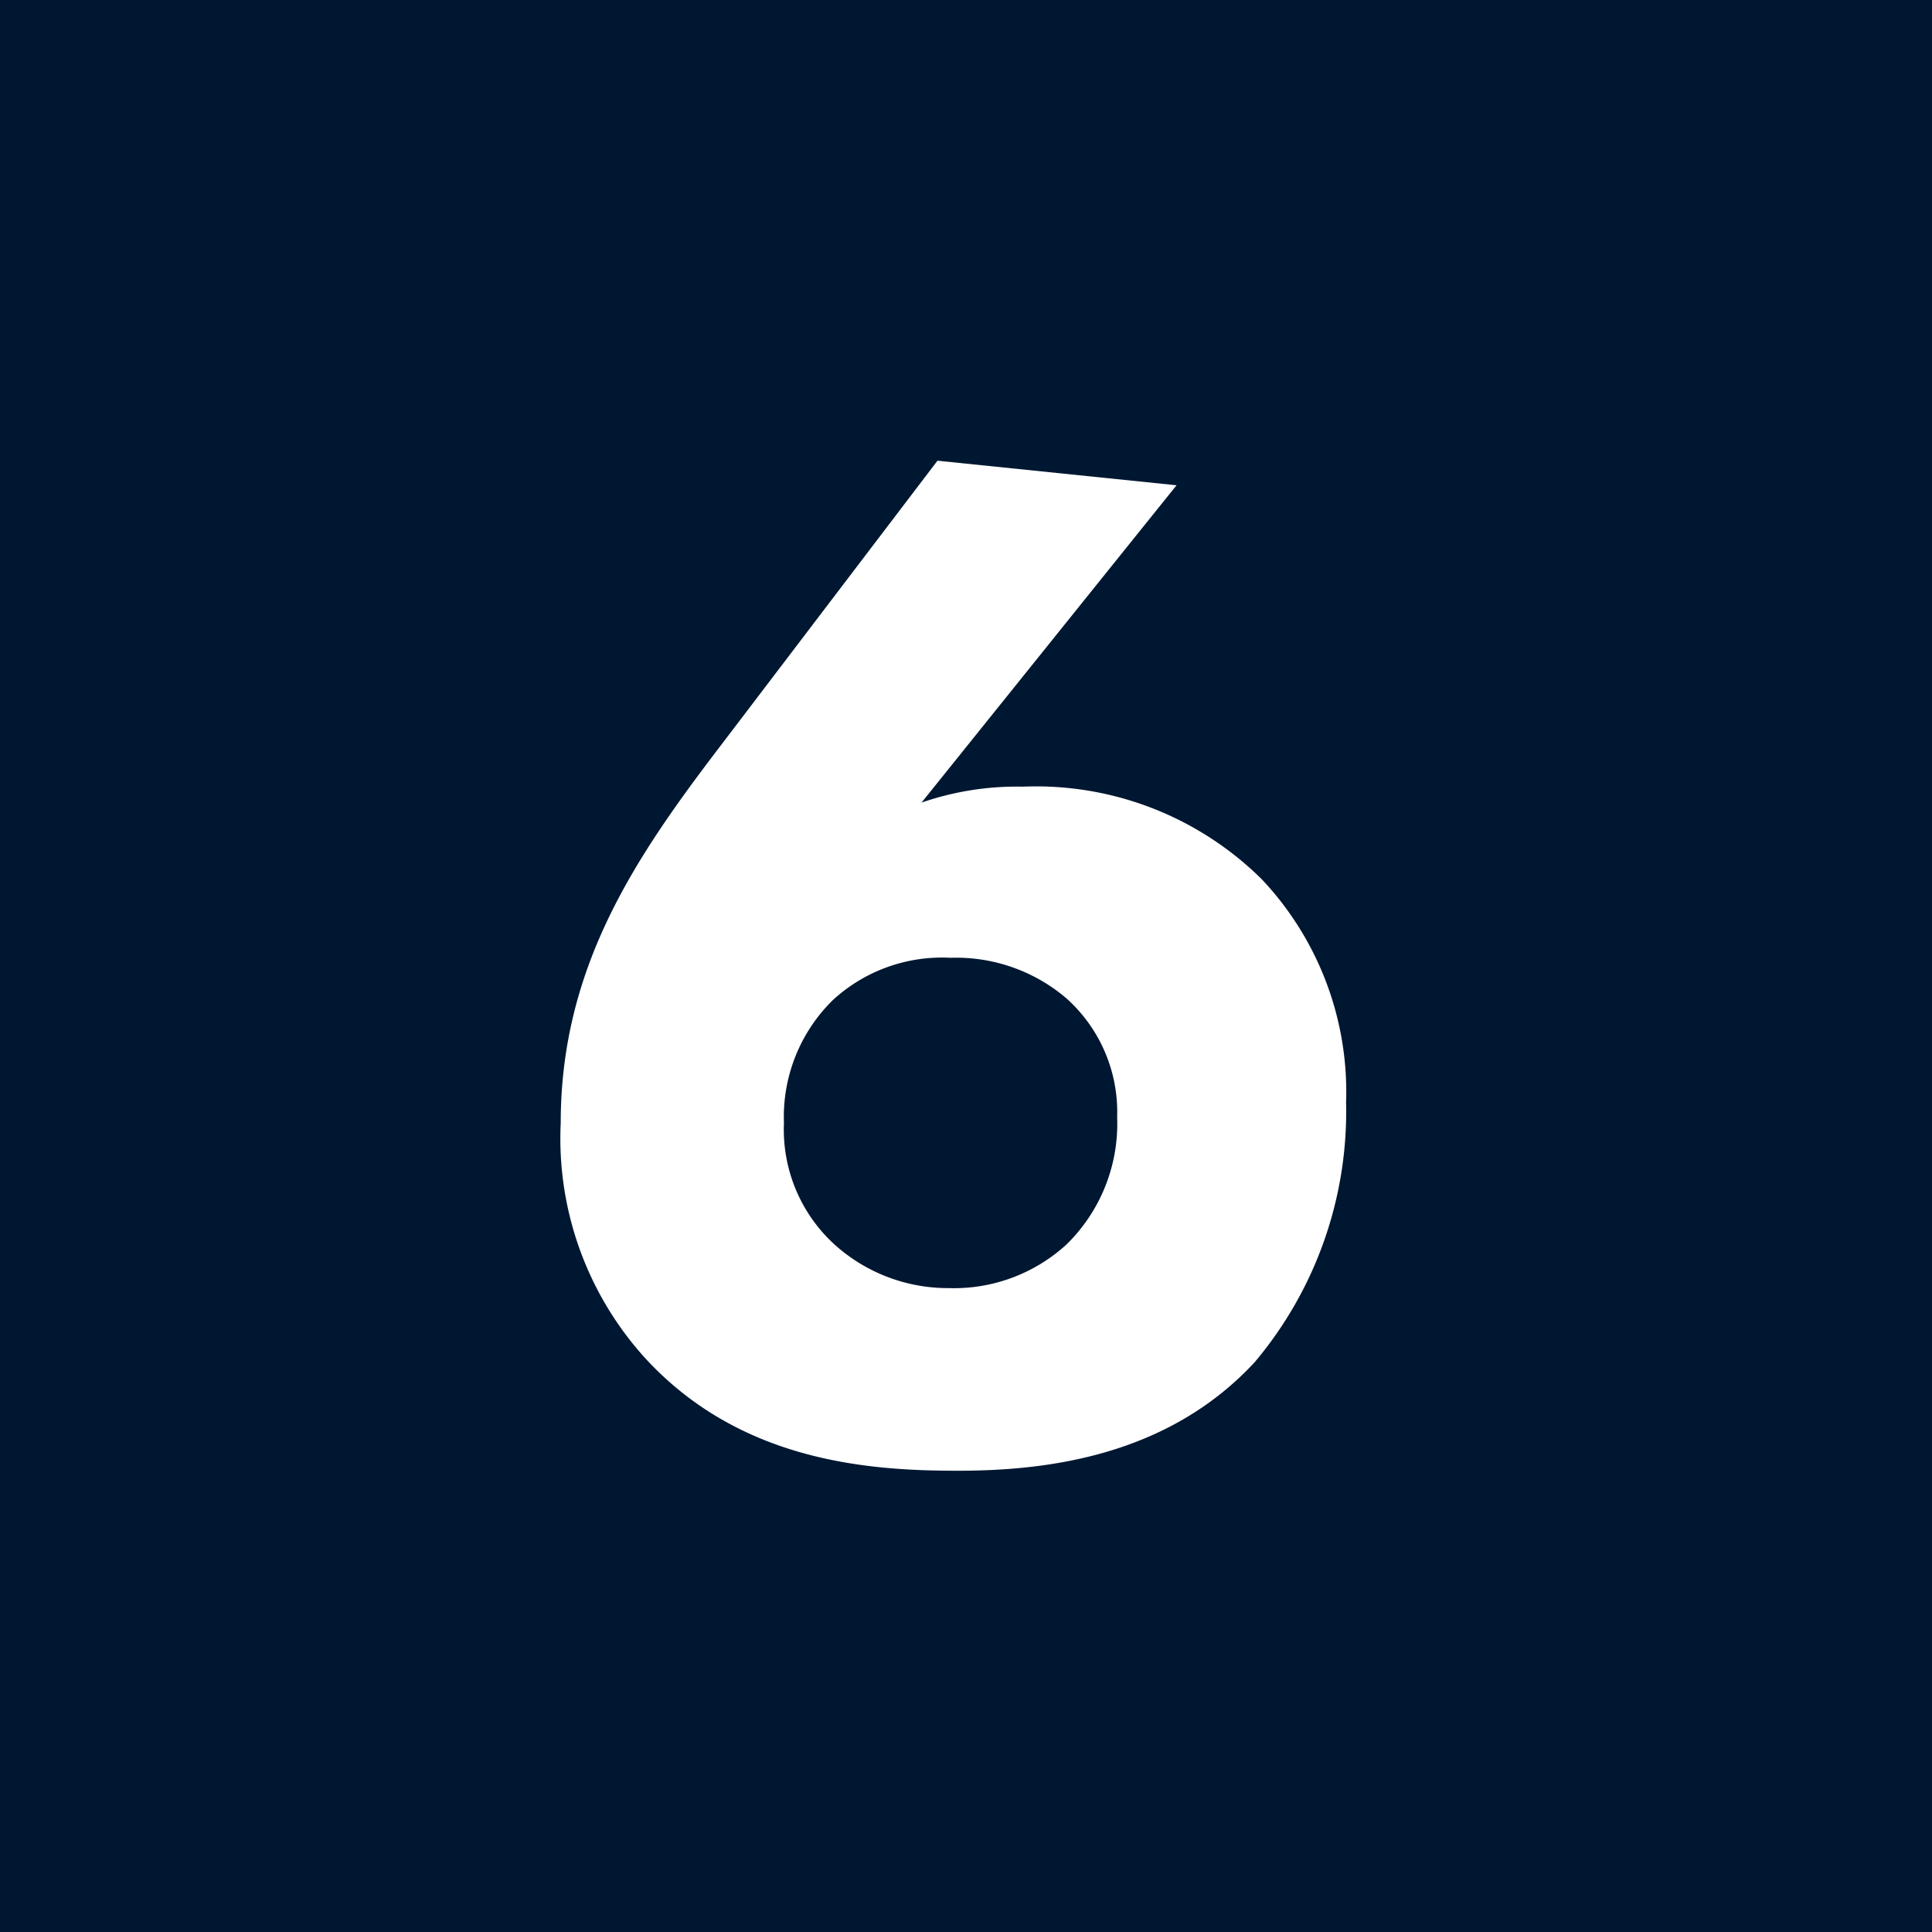 <svg xmlns="http://www.w3.org/2000/svg" width="52" height="52"><path data-name="長方形 163" fill="#001731" d="M0 0h52v52H0z"/><path data-name="パス 1843" d="M25.232 12.4l-5.967 7.841c-2.223 2.925-4.173 5.85-4.173 9.984a8.8 8.8 0 002.262 6.318c2.574 2.808 6.046 3.042 8.424 3.042 2.3 0 5.616-.351 7.995-2.925a10.469 10.469 0 002.457-6.981 8.341 8.341 0 00-2.262-6.006 8.628 8.628 0 00-6.435-2.5 7.861 7.861 0 00-2.73.429l6.864-8.541zm.351 22.269a4.555 4.555 0 01-3.159-1.207 4.187 4.187 0 01-1.324-3.237 4.4 4.4 0 011.324-3.315 4.339 4.339 0 013.159-1.131 4.568 4.568 0 013.12 1.092 4.107 4.107 0 011.365 3.2A4.542 4.542 0 0128.7 33.5a4.486 4.486 0 01-3.117 1.171z" fill="#fff"/></svg>